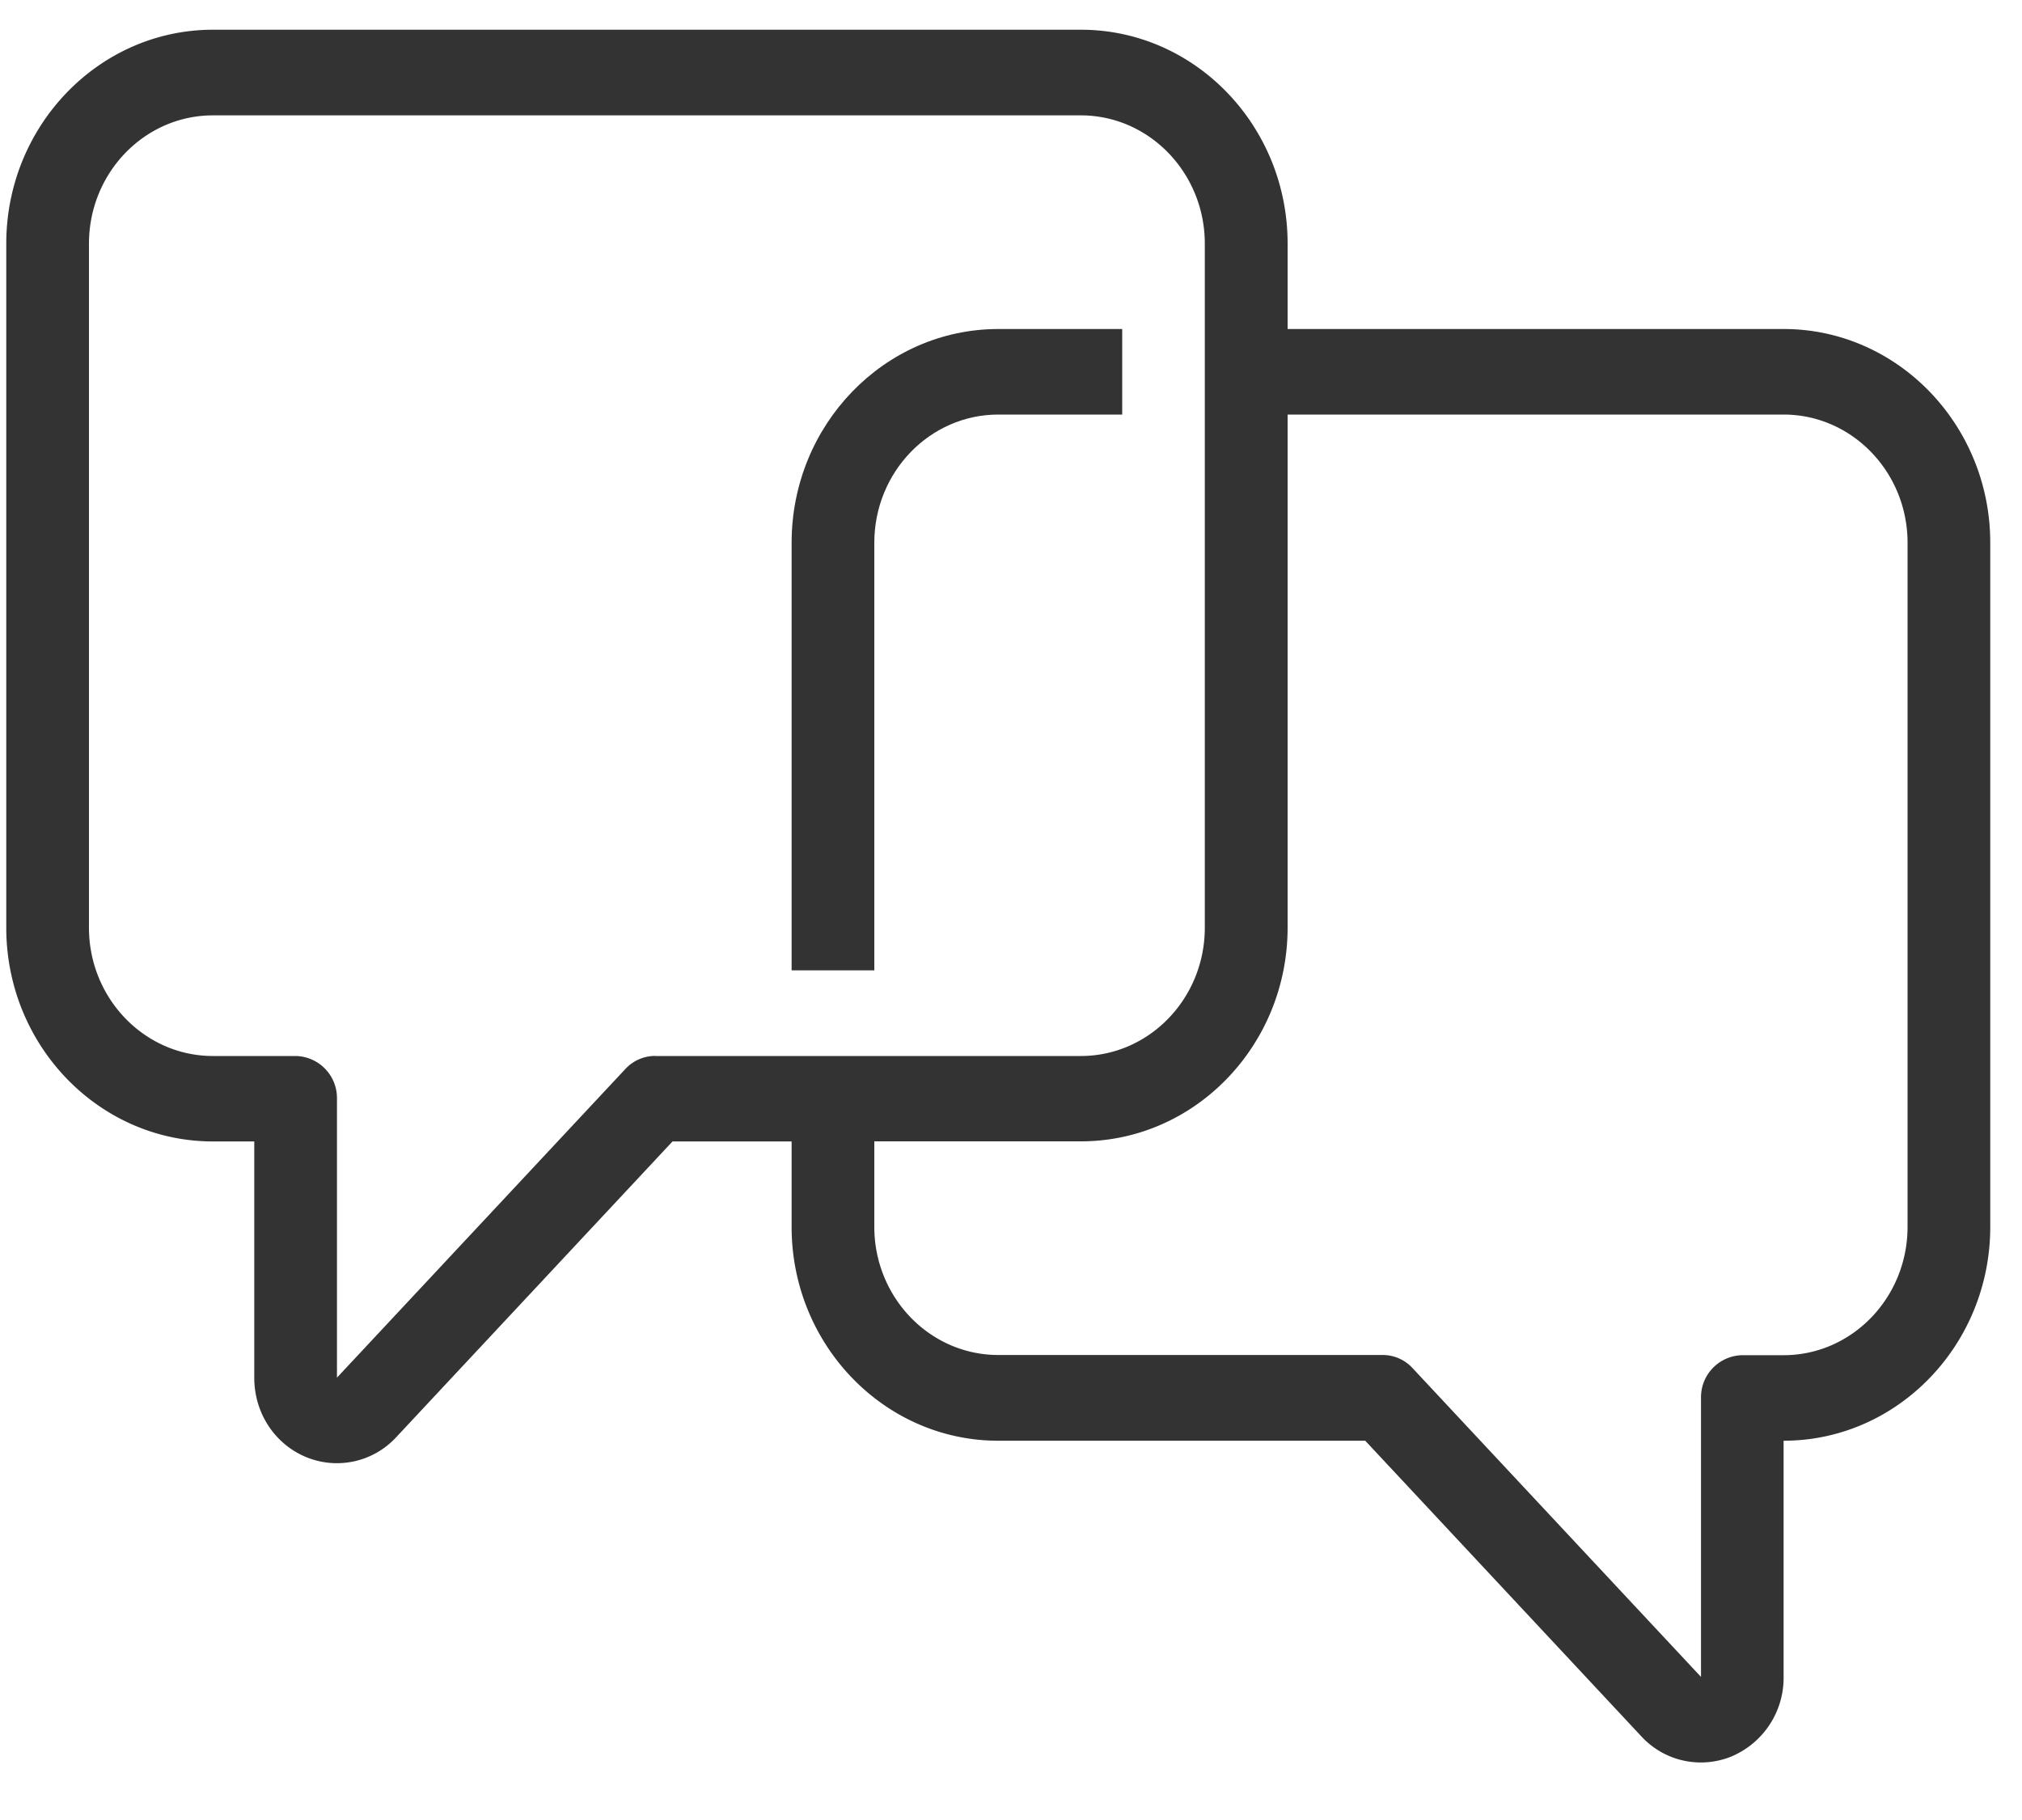 <svg width="20" height="18" viewBox="0 0 20 18" xmlns="http://www.w3.org/2000/svg"><title>C647B707-B6A5-46D1-BD8B-279DB638309B</title><g fill="#333"><path d="M17.642 3.254h-4.906v-.845c0-1.166-.917-2.115-2.044-2.115H2.106C.98.294.062 1.243.062 2.41v6.765c0 1.166.917 2.114 2.044 2.114h.409v2.337c0 .347.2.654.511.784a.798.798 0 0 0 .894-.197l2.732-2.924H7.83v.845c0 1.166.917 2.115 2.044 2.115h3.63l2.732 2.925a.8.8 0 0 0 .894.196.844.844 0 0 0 .512-.784v-2.337c1.127 0 2.044-.949 2.044-2.115V5.368c0-1.165-.917-2.114-2.043-2.114zM6.48 10.443a.403.403 0 0 0-.294.129l-2.853 3.053v-2.759a.416.416 0 0 0-.408-.422h-.819c-.676 0-1.226-.57-1.226-1.269V2.41c0-.7.55-1.269 1.226-1.269h8.585c.676 0 1.226.57 1.226 1.269v6.765c0 .7-.55 1.269-1.226 1.269H6.48v-.001zm12.388 1.691c0 .7-.55 1.269-1.226 1.269h-.409a.416.416 0 0 0-.408.422v2.76l-2.853-3.054a.401.401 0 0 0-.295-.13H9.874c-.676 0-1.226-.568-1.226-1.268v-.845h2.044c1.127 0 2.044-.949 2.044-2.115V4.1h4.906c.676 0 1.226.569 1.226 1.268v6.766z"/><path d="M11.1 3.254H9.874c-1.127 0-2.044.948-2.044 2.114v4.229h.818V5.368c0-.7.55-1.268 1.226-1.268H11.1v-.846z"/></g></svg>